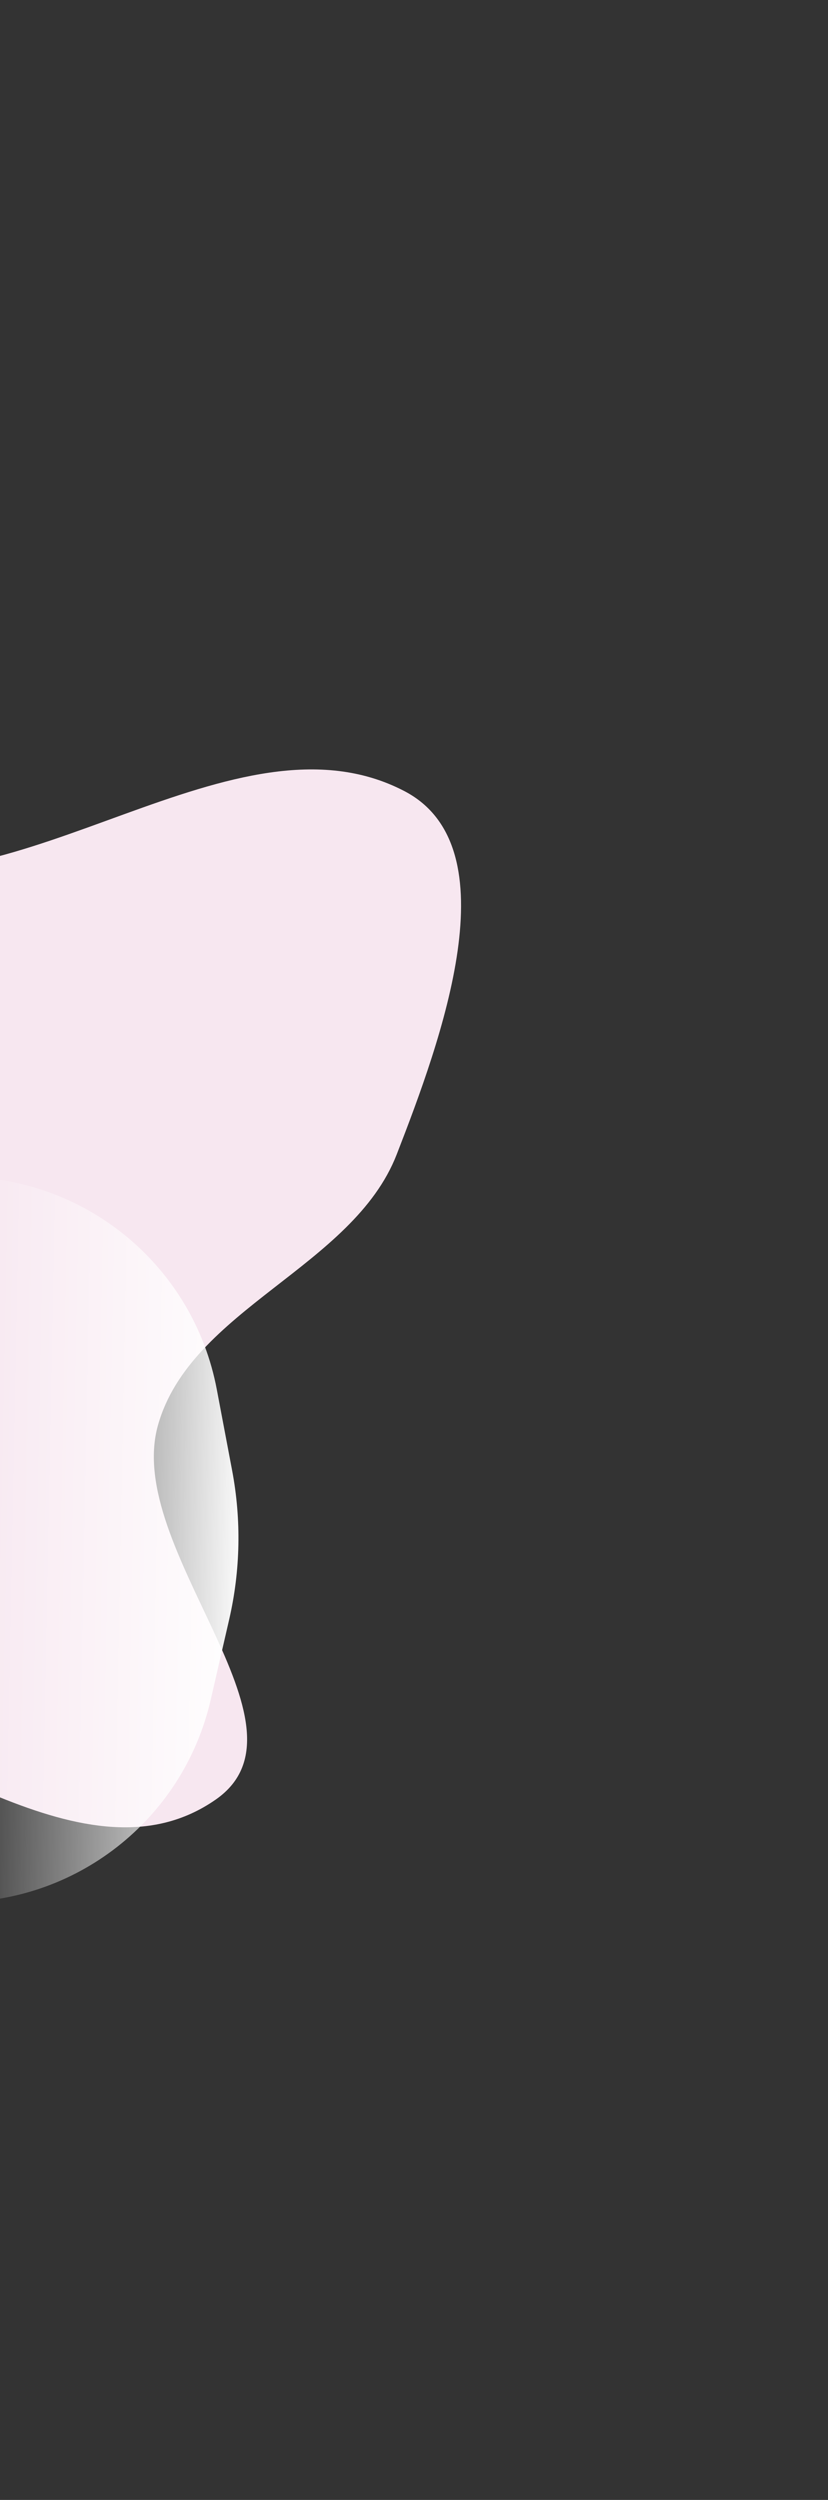 <svg width="565" height="1704" viewBox="0 0 565 1704" fill="none" xmlns="http://www.w3.org/2000/svg">
<rect x="0" y="0" width="565" height="1704" fill="#333333" stroke="none"/>
<path fill-rule="evenodd" clip-rule="evenodd" d="M-608.636 526.622C-553.825 523.101 -490.644 580.379 -446.967 546.566C-376.494 492.01 -408.272 350.106 -328.783 309.974C-271.466 281.036 -204.623 354.669 -165.735 404.577C-126.563 454.847 -174.056 568.454 -112.827 587.121C12.337 625.278 160.141 478.915 275.926 539.221C349.438 577.509 301.049 708.855 270.701 786.877C240.789 863.777 130.056 892.16 107.784 971.494C84.176 1055.59 219.249 1176.39 147.259 1226.58C59.515 1287.76 -57.399 1183.35 -160.292 1158.39C-209.947 1146.34 -268.647 1081.25 -306.309 1116.56C-405.031 1209.11 -364.832 1433.38 -494.297 1471.52C-588.322 1499.23 -522.345 1263.07 -597.834 1202.46C-663.622 1149.64 -810.171 1260.21 -850.099 1185.87C-893.446 1105.17 -767.865 1020.91 -743.261 931.712C-730.056 883.841 -727.111 832.323 -739.409 784.605C-759.074 708.304 -872.078 642.574 -836.082 571.564C-800.788 501.937 -686.274 531.609 -608.636 526.622Z" fill="#F7E7F0"/>
<path d="M-23.476 802.183C60.724 803.826 132.248 864.258 147.922 947.003L158.39 1002.26C164.754 1035.86 164.08 1070.41 156.411 1103.73L143.796 1158.54C124.907 1240.61 51.081 1298.21 -33.119 1296.57L-23.476 802.183Z" fill="url(#paint0_linear_2364_3111)"/>
<defs>
<linearGradient id="paint0_linear_2364_3111" x1="168.04" y1="1053.21" x2="-28.298" y2="1049.38" gradientUnits="userSpaceOnUse">
<stop stop-color="white"/>
<stop offset="1" stop-color="white" stop-opacity="0"/>
</linearGradient>
</defs>
</svg>
